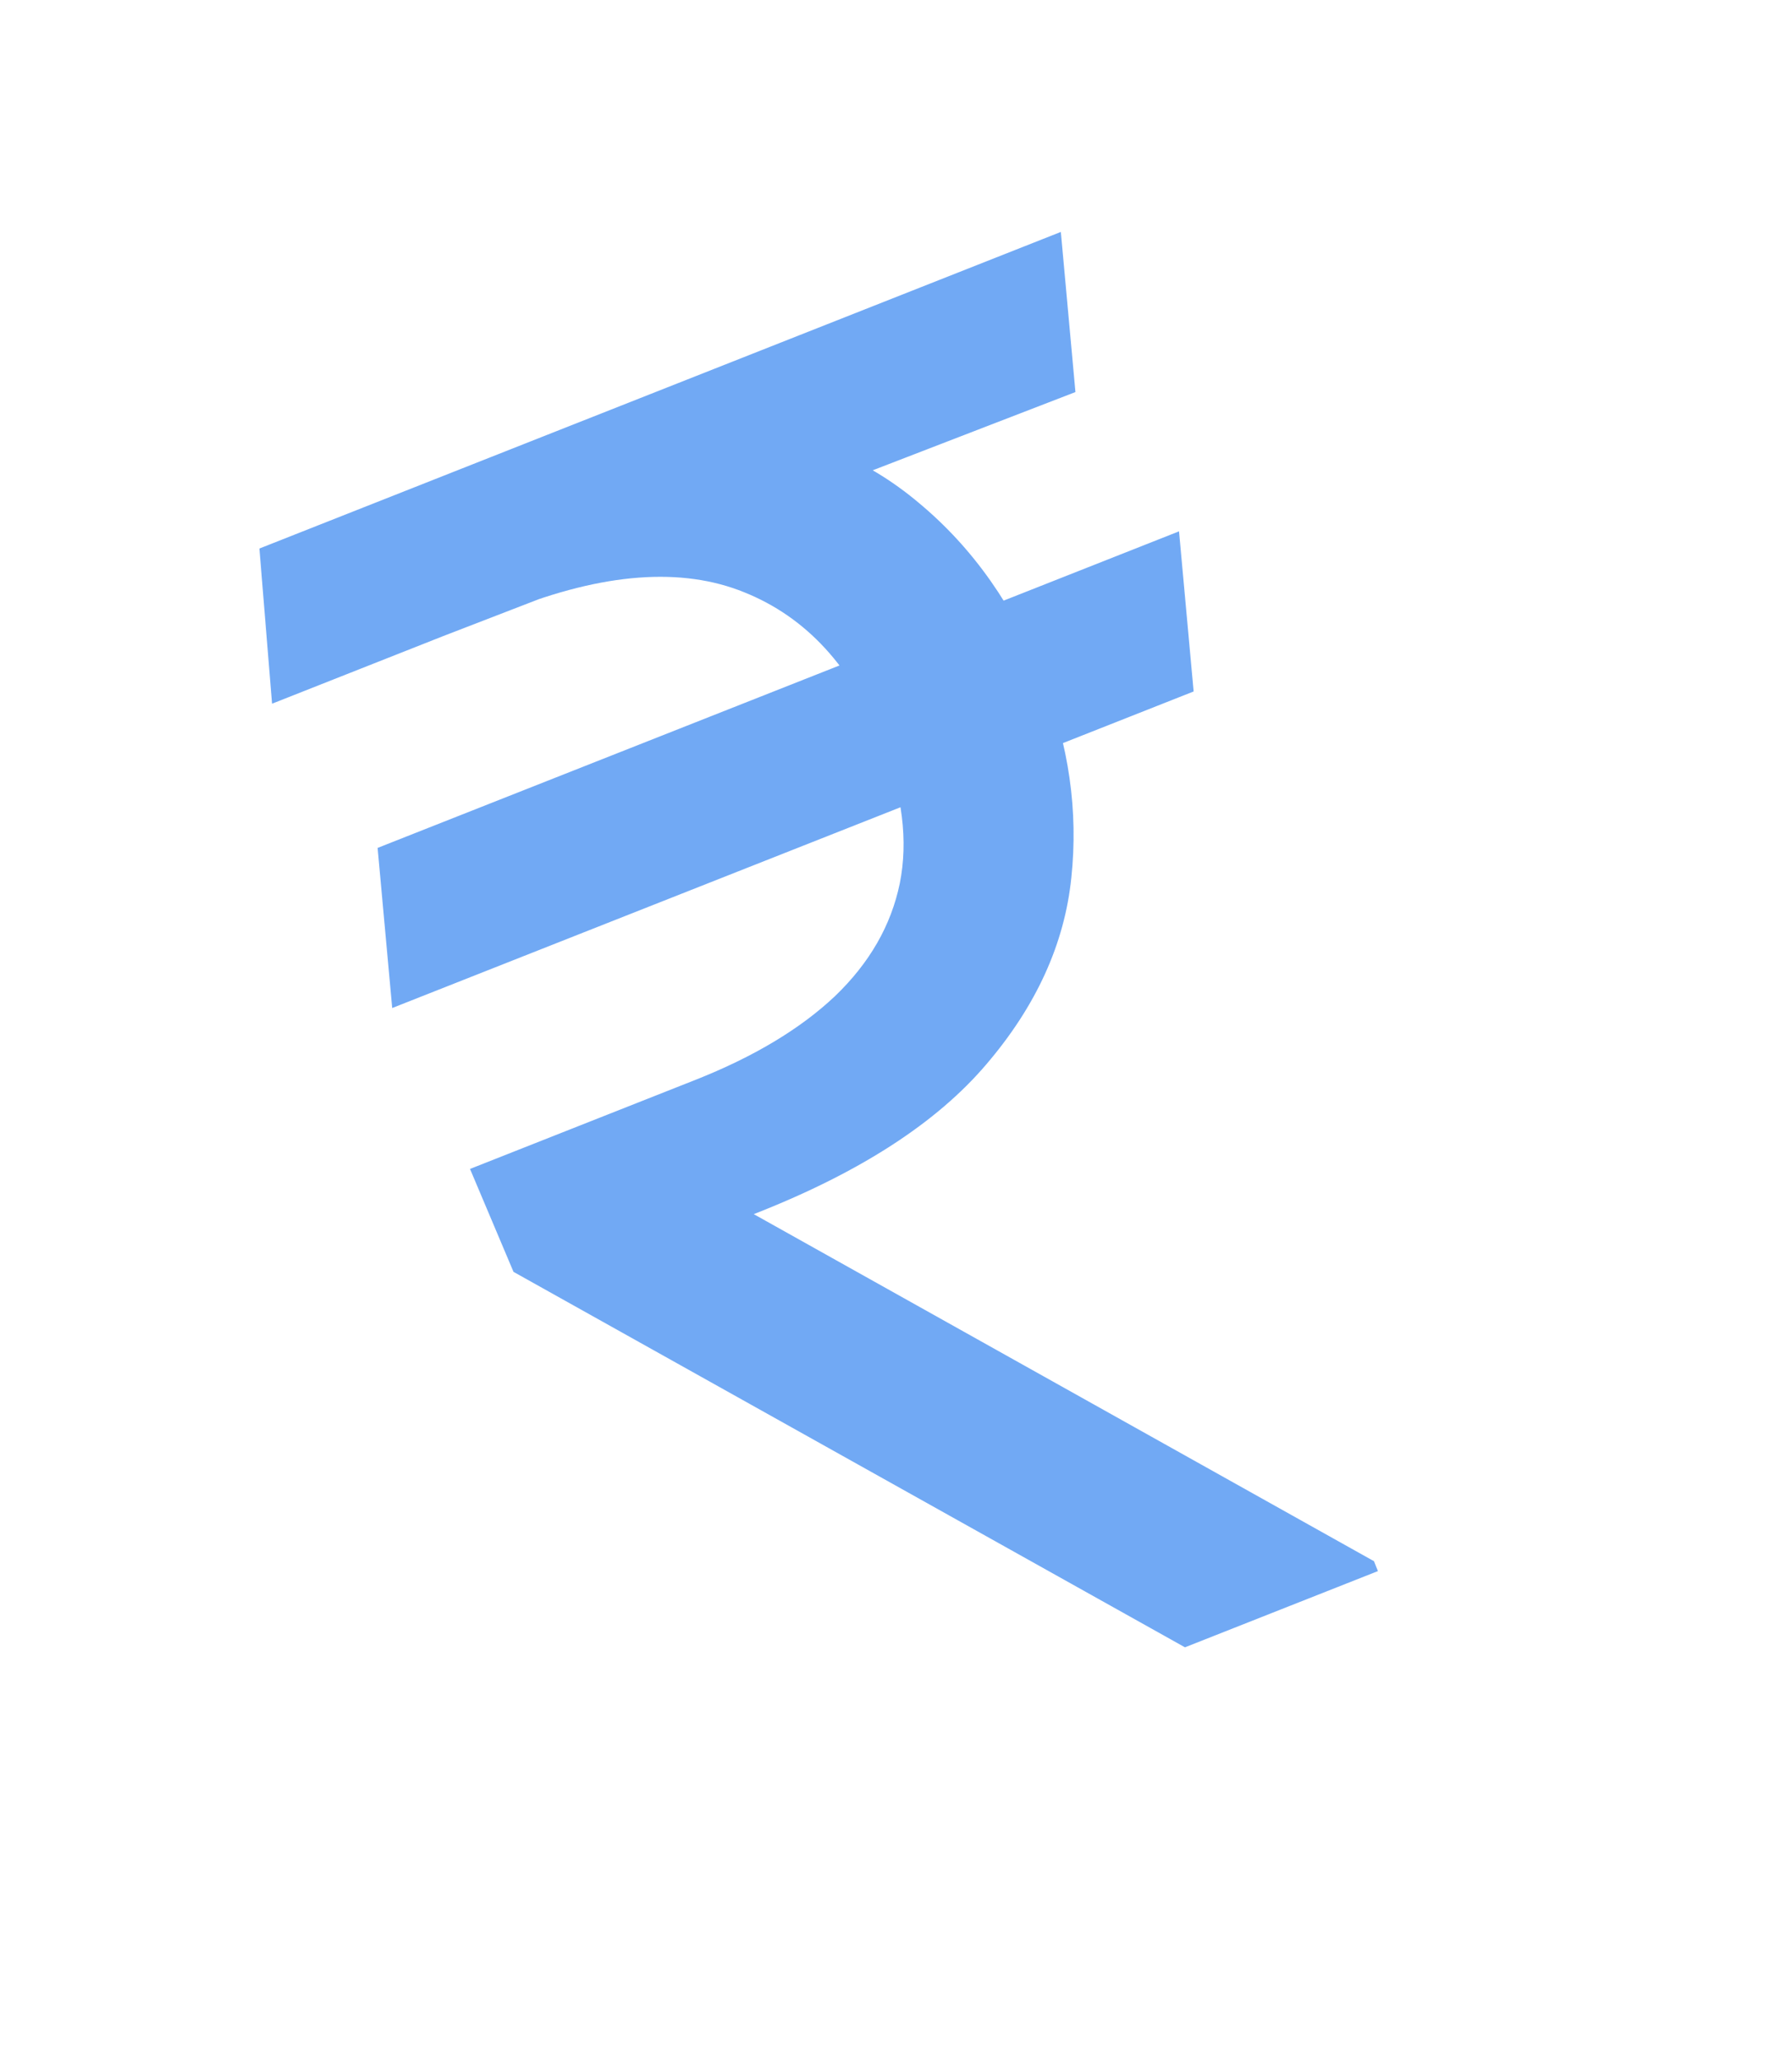 <svg width="67" height="77" viewBox="0 0 67 77" fill="none" xmlns="http://www.w3.org/2000/svg">
<g opacity="0.6" filter="url(#filter0_f_187_50)">
<path d="M44.082 19.86L44.628 25.845L14.664 37.677L14.118 31.692L44.082 19.86ZM44.304 61.572L19.199 47.538L17.573 43.691L25.989 40.367C28.178 39.503 29.921 38.458 31.219 37.233C32.511 35.993 33.319 34.587 33.642 33.016C33.96 31.429 33.742 29.68 32.987 27.769C31.873 24.948 30.152 23.071 27.824 22.137C25.489 21.189 22.565 21.408 19.05 22.796L10.172 26.302L9.699 20.502L17.005 17.617C20.766 16.132 24.095 15.539 26.993 15.838C29.9 16.115 32.357 17.105 34.365 18.806C36.383 20.486 37.927 22.682 38.998 25.395C39.966 27.846 40.319 30.317 40.055 32.809C39.801 35.279 38.741 37.603 36.876 39.783C35.026 41.957 32.175 43.804 28.321 45.326L28.182 45.381L51.371 58.353L51.518 58.723L44.304 61.572ZM39.663 8.669L40.209 14.654L16.553 23.782L16.08 17.982L39.663 8.669Z" fill="#1270ED"/>
</g>
<defs>
<filter id="filter0_f_187_50" x="0.127" y="0.669" width="66.234" height="75.804" filterUnits="userSpaceOnUse" color-interpolation-filters="sRGB">
<feFlood flood-opacity="0" result="BackgroundImageFix"/>
<feBlend mode="normal" in="SourceGraphic" in2="BackgroundImageFix" result="shape"/>
<feGaussianBlur stdDeviation="4" result="effect1_foregroundBlur_187_50"/>
</filter>
</defs>
</svg>
